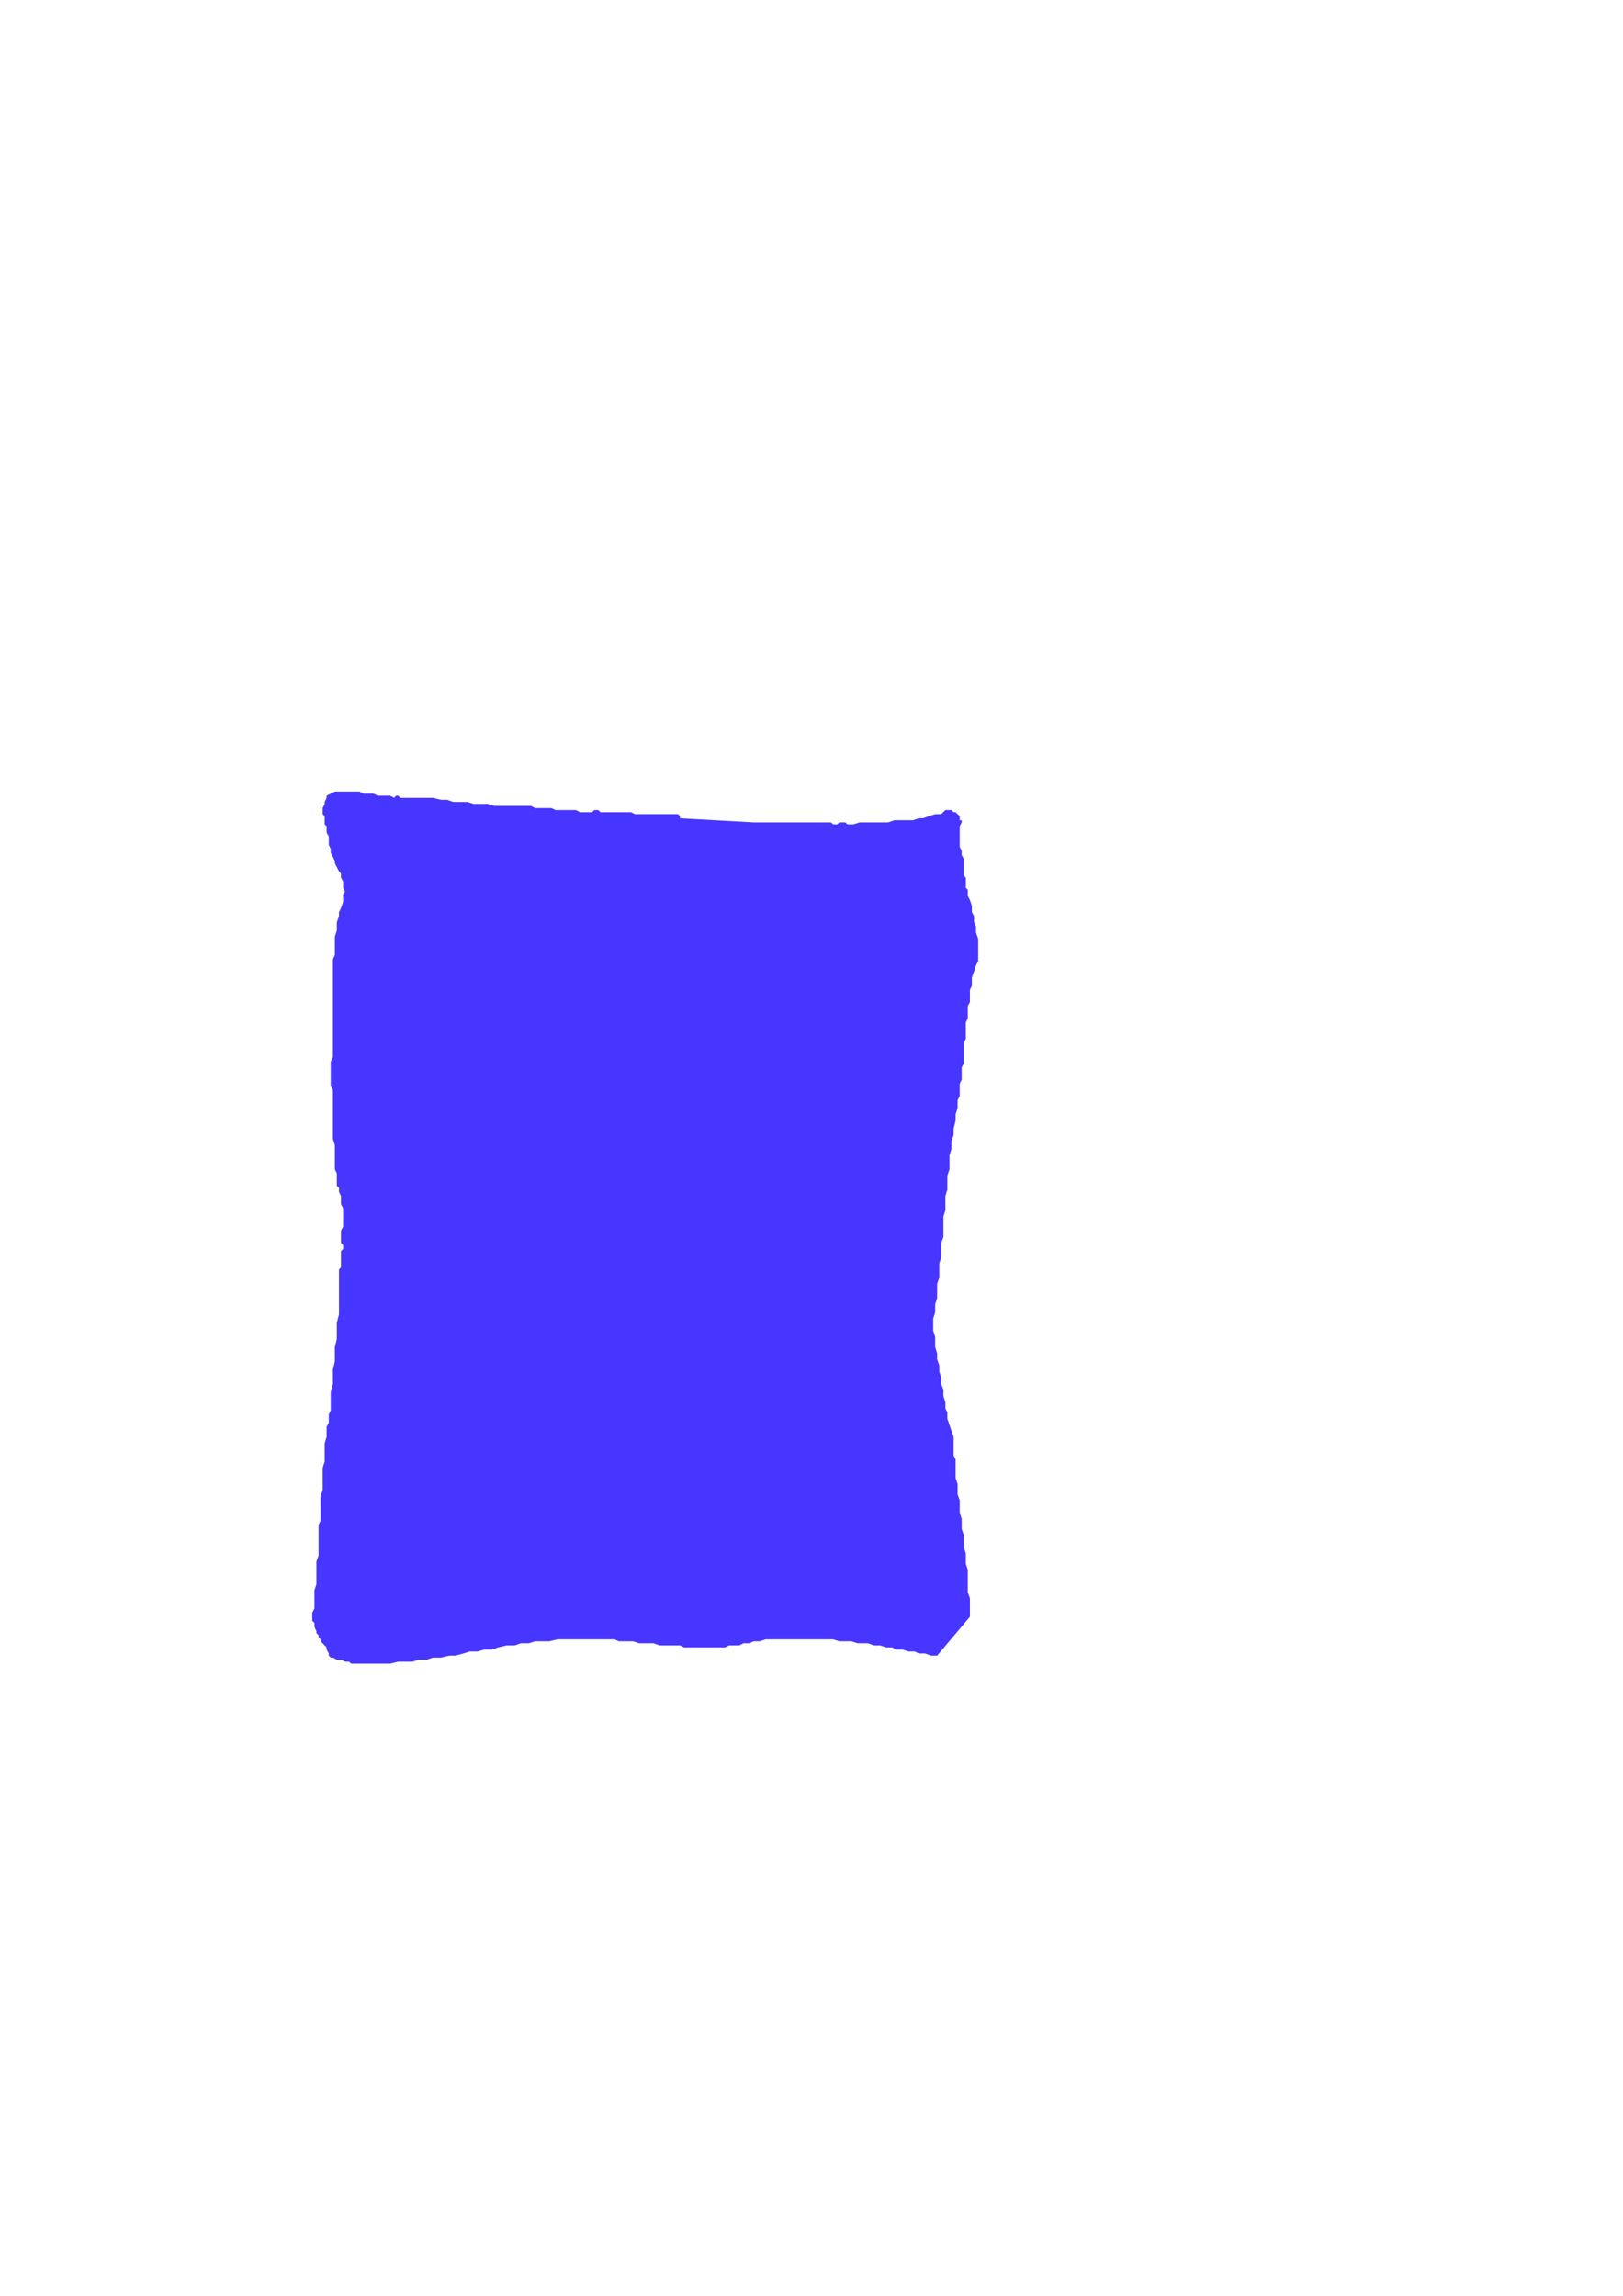 <?xml version="1.0" encoding="utf-8"?>
<!-- Created by UniConvertor 2.0rc4 (https://sk1project.net/) -->
<svg xmlns="http://www.w3.org/2000/svg" height="841.89pt" viewBox="0 0 595.276 841.89" width="595.276pt" version="1.1" xmlns:xlink="http://www.w3.org/1999/xlink" id="928eb2c0-f60b-11ea-9798-dcc15c148e23">

<g>
	<path style="fill:#4736ff;" d="M 132.542,610.089 L 134.774,610.089 137.798,610.089 140.822,610.089 143.054,610.089 146.078,609.369 148.31,609.369 151.262,609.369 153.566,608.649 156.518,608.649 158.75,607.857 161.774,607.857 164.798,607.137 167.03,607.137 169.982,606.345 172.286,605.625 175.238,605.625 177.542,604.905 180.494,604.905 182.726,604.113 185.75,603.393 188.774,603.393 191.006,602.601 193.958,602.601 196.262,601.881 199.214,601.881 201.446,601.881 204.47,601.161 206.702,601.161 209.726,601.161 212.75,601.161 214.982,601.161 217.934,601.161 219.446,601.161 221.678,601.161 223.19,601.161 225.422,601.161 226.934,601.881 228.446,601.881 230.678,601.881 232.19,601.881 234.422,602.601 235.934,602.601 238.166,602.601 239.678,602.601 241.91,603.393 243.422,603.393 245.654,603.393 247.166,603.393 249.398,603.393 250.91,604.113 252.422,604.113 254.654,604.113 256.166,604.113 258.398,604.113 259.91,604.113 262.142,604.113 263.654,604.113 265.886,604.113 267.398,603.393 268.91,603.393 271.142,603.393 272.654,602.601 274.886,602.601 276.398,601.881 278.63,601.881 280.862,601.161 283.166,601.161 284.606,601.161 286.91,601.161 289.142,601.161 291.374,601.161 293.606,601.161 295.118,601.161 297.35,601.161 299.582,601.161 301.814,601.161 304.046,601.161 305.558,601.161 307.79,601.881 310.022,601.881 312.254,601.881 314.558,602.601 315.998,602.601 318.302,602.601 320.534,603.393 322.766,603.393 324.998,604.113 327.23,604.113 328.742,604.905 331.046,604.905 333.278,605.625 335.51,605.625 337.022,606.345 339.254,606.345 341.486,607.137 343.718,607.137 355.742,592.881 355.742,590.649 355.742,588.417 355.742,586.113 354.95,583.881 354.95,581.649 354.95,580.137 354.95,577.905 354.95,575.673 354.23,573.441 354.23,571.137 354.23,569.697 353.51,567.393 353.51,565.161 353.51,562.929 352.718,560.697 352.718,558.393 352.718,556.953 351.998,554.649 351.998,552.417 351.998,550.185 351.206,547.953 351.206,546.441 351.206,544.209 350.486,541.977 350.486,539.673 350.486,537.441 350.486,535.209 349.766,533.697 349.766,531.465 349.766,529.233 349.766,526.929 348.974,524.697 348.974,524.697 348.974,524.697 348.974,524.697 348.974,524.697 347.462,520.233 347.462,518.001 346.742,516.489 346.742,514.257 346.022,511.953 346.022,509.721 345.23,507.489 345.23,505.257 344.51,502.953 344.51,500.721 343.718,498.489 343.718,496.257 342.998,494.025 342.998,492.513 342.998,490.281 342.278,487.977 342.278,485.745 342.278,483.513 342.998,481.281 342.998,478.257 343.718,476.025 343.718,473.793 343.718,470.769 344.51,468.537 344.51,466.305 344.51,463.281 345.23,461.049 345.23,458.817 345.23,455.793 346.022,453.561 346.022,451.329 346.022,448.305 346.022,446.073 346.742,443.841 346.742,440.817 346.742,438.585 347.462,436.281 347.462,433.329 347.462,431.097 348.254,428.793 348.254,425.841 348.254,423.609 348.974,421.305 348.974,418.425 349.766,416.193 349.766,413.889 350.486,410.937 350.486,408.633 351.206,406.401 351.206,404.889 351.206,403.449 351.998,401.937 351.998,400.425 351.998,398.913 351.998,397.401 352.718,395.961 352.718,394.449 352.718,392.937 352.718,391.425 353.51,389.913 353.51,388.473 353.51,386.961 353.51,385.449 353.51,383.937 353.51,382.425 354.23,380.913 354.23,379.473 354.23,377.961 354.23,376.449 354.23,374.937 354.95,373.425 354.95,371.985 354.95,370.473 354.95,368.961 355.742,367.449 355.742,365.937 355.742,364.497 355.742,362.985 356.462,361.473 356.462,359.961 356.462,358.449 357.254,356.217 357.974,353.985 358.766,352.473 358.766,350.241 358.766,348.009 358.766,345.705 358.766,344.265 357.974,341.961 357.974,339.729 357.254,338.217 357.254,335.985 356.462,334.473 356.462,332.241 355.742,330.009 354.95,328.497 354.95,326.265 354.23,325.545 354.23,324.033 354.23,323.241 354.23,321.801 353.51,321.009 353.51,320.289 353.51,318.777 353.51,317.985 353.51,316.545 353.51,315.753 353.51,315.033 352.718,313.521 352.718,312.801 352.718,312.009 351.998,310.497 351.998,309.777 351.998,309.057 351.998,307.545 351.998,306.753 351.998,306.033 351.998,304.521 351.998,303.801 351.998,303.009 352.718,301.569 352.718,301.569 352.718,300.777 351.998,300.777 351.998,300.057 351.998,299.265 351.998,299.265 351.998,299.265 351.206,298.545 351.206,298.545 350.486,297.825 349.766,297.825 348.974,297.033 348.254,297.033 348.254,297.033 347.462,297.033 346.742,297.033 345.23,298.545 342.998,298.545 340.766,299.265 338.534,300.057 337.022,300.057 334.79,300.777 332.486,300.777 330.254,300.777 328.022,300.777 325.79,301.569 324.278,301.569 322.046,301.569 319.742,301.569 317.51,301.569 315.278,301.569 313.046,302.289 310.814,302.289 310.022,301.569 309.302,301.569 308.51,301.569 307.79,301.569 307.07,302.289 306.278,302.289 305.558,302.289 304.766,301.569 302.534,301.569 301.022,301.569 298.79,301.569 297.35,301.569 295.838,301.569 293.606,301.569 292.094,301.569 289.862,301.569 288.35,301.569 286.91,301.569 284.606,301.569 283.166,301.569 281.654,301.569 279.422,301.569 277.91,301.569 276.398,301.569 249.398,300.057 249.398,300.057 249.398,299.265 249.398,299.265 249.398,299.265 248.678,298.545 247.958,298.545 247.166,298.545 246.446,298.545 246.446,298.545 245.654,298.545 244.934,298.545 244.214,298.545 243.422,298.545 241.91,298.545 241.19,298.545 239.678,298.545 238.958,298.545 237.446,298.545 236.654,298.545 235.214,298.545 233.702,298.545 232.91,298.545 231.47,297.825 229.958,297.825 228.446,297.825 227.726,297.825 226.214,297.825 224.702,297.825 223.982,297.825 222.47,297.825 221.678,297.825 220.238,297.825 219.446,297.033 217.934,297.033 217.214,297.825 216.494,297.825 214.19,297.825 212.75,297.825 211.238,297.033 209.726,297.033 208.214,297.033 206.702,297.033 205.19,297.033 203.75,297.033 202.238,296.313 200.726,296.313 199.214,296.313 197.702,296.313 196.262,296.313 194.75,295.521 193.238,295.521 191.726,295.521 191.006,295.521 191.006,295.521 190.214,295.521 190.214,295.521 190.214,295.521 189.494,295.521 189.494,295.521 188.774,295.521 186.47,295.521 184.238,295.521 181.286,295.521 178.982,294.801 176.75,294.801 173.726,294.801 171.494,294.081 169.262,294.081 166.238,294.081 164.006,293.289 161.774,293.289 158.75,292.569 156.518,292.569 153.566,292.569 151.262,292.569 149.03,292.569 148.31,292.569 147.518,292.569 147.518,292.569 146.798,292.569 146.078,291.777 145.286,291.777 145.286,291.777 144.566,292.569 143.054,291.777 141.542,291.777 140.03,291.777 138.518,291.777 137.078,291.057 134.774,291.057 133.334,291.057 131.822,290.265 130.31,290.265 128.798,290.265 127.286,290.265 125.846,290.265 124.334,290.265 122.822,290.265 121.31,291.057 119.798,291.777 119.798,292.569 119.078,294.081 119.078,294.801 118.358,296.313 118.358,297.033 118.358,298.545 119.078,299.265 119.078,300.777 119.078,302.289 119.798,303.009 119.798,304.521 119.798,305.313 120.59,306.753 120.59,307.545 120.59,309.057 120.59,309.777 121.31,311.289 121.31,312.801 122.102,314.241 122.822,315.753 122.822,316.545 123.542,317.985 124.334,319.497 125.054,320.289 125.054,321.801 125.846,323.241 125.846,324.033 125.846,325.545 126.566,326.985 125.846,327.777 125.846,329.289 125.846,330.729 125.054,333.033 124.334,334.473 124.334,335.985 123.542,338.217 123.542,339.729 123.542,341.241 122.822,343.473 122.822,344.985 122.822,346.497 122.822,348.729 122.822,350.241 122.102,351.753 122.102,353.985 122.102,355.497 122.102,357.009 122.102,359.241 122.102,359.961 122.102,361.473 122.102,362.193 122.102,362.985 122.102,364.497 122.102,365.217 122.102,365.937 122.102,366.729 122.102,368.241 122.102,368.961 122.102,369.681 122.102,371.193 122.102,371.985 122.102,372.705 122.102,373.425 122.102,374.937 122.102,376.449 122.102,378.681 122.102,380.193 122.102,381.705 122.102,383.937 122.102,385.449 122.102,387.681 121.31,389.193 121.31,390.705 121.31,392.937 121.31,394.449 121.31,395.961 121.31,398.193 122.102,399.705 122.102,401.937 122.102,403.449 122.102,404.889 122.102,407.193 122.102,408.633 122.102,410.937 122.102,412.377 122.102,413.889 122.102,416.193 122.102,417.633 122.822,419.937 122.822,421.305 122.822,422.817 122.822,425.049 122.822,426.561 122.822,428.793 123.542,430.305 123.542,431.817 123.542,432.537 123.542,432.537 123.542,433.329 123.542,433.329 123.542,434.049 123.542,434.049 123.542,434.049 123.542,434.841 124.334,435.561 124.334,437.073 125.054,438.585 125.054,439.305 125.054,440.817 125.054,441.537 125.846,443.049 125.846,443.841 125.846,445.281 125.846,446.793 125.846,447.585 125.846,449.025 125.846,449.817 125.054,451.329 125.054,452.049 125.054,453.561 125.054,454.281 125.054,455.793 125.846,456.513 125.846,458.025 125.054,458.817 125.054,460.257 125.054,461.049 125.054,462.561 125.054,463.281 125.054,464.793 124.334,465.513 124.334,467.025 124.334,467.745 124.334,469.257 124.334,470.049 124.334,470.769 124.334,473.793 124.334,476.745 124.334,479.769 124.334,482.001 123.542,485.025 123.542,487.977 123.542,491.001 122.822,494.025 122.822,496.257 122.822,499.209 122.102,502.233 122.102,505.257 122.102,507.489 121.31,510.513 121.31,513.465 121.31,516.489 121.31,517.209 120.59,518.721 120.59,519.441 120.59,520.953 120.59,521.745 119.798,523.185 119.798,523.977 119.798,524.697 119.798,526.929 119.078,529.233 119.078,531.465 119.078,533.697 119.078,535.929 118.358,538.233 118.358,540.465 118.358,541.977 118.358,544.209 118.358,546.441 117.566,548.673 117.566,550.905 117.566,553.209 117.566,555.441 117.566,557.673 116.846,559.185 116.846,561.417 116.846,563.649 116.846,565.953 116.846,568.185 116.846,570.417 116.054,572.649 116.054,574.881 116.054,576.393 116.054,578.625 116.054,580.929 115.334,583.161 115.334,585.393 115.334,587.625 115.334,589.857 114.542,591.369 114.542,593.601 114.542,594.393 115.334,595.113 115.334,595.905 115.334,596.625 116.054,598.137 116.054,598.857 116.846,599.649 116.846,600.369 117.566,601.161 117.566,601.881 118.358,602.601 119.078,603.393 119.798,604.113 119.798,604.905 120.59,606.345 120.59,607.137 121.31,607.857 122.102,607.857 123.542,608.649 124.334,608.649 125.054,608.649 126.566,609.369 127.286,609.369 128.078,609.369 128.798,610.089 129.59,610.089 130.31,610.089 130.31,610.089 131.03,610.089 131.822,610.089 131.822,610.089 132.542,610.089 Z M 143.774,604.113 L 145.286,604.113 146.798,604.113 148.31,604.113 149.822,603.393 151.262,603.393 152.774,603.393 154.286,603.393 155.798,602.601 157.31,602.601 158.75,602.601 160.262,601.881 161.774,601.881 162.494,601.161 164.798,601.161 165.518,601.161 167.03,600.369 168.542,600.369 169.262,599.649 169.982,599.649 171.494,599.649 172.286,598.857 173.006,598.857 173.726,598.137 175.238,598.137 176.03,598.137 176.75,597.417 177.542,597.417 178.982,597.417 179.774,597.417 180.494,597.417 182.006,597.417 182.726,597.417 185.03,597.417 187.262,597.417 189.494,597.417 191.726,597.417 193.958,597.417 196.262,597.417 197.702,597.417 200.006,597.417 202.238,597.417 204.47,597.417 206.702,597.417 209.006,597.417 211.238,597.417 213.47,597.417 215.702,597.417 217.934,597.417 218.726,597.417 219.446,597.417 220.958,597.417 221.678,597.417 223.19,597.417 223.982,597.417 224.702,597.417 226.214,596.625 226.934,596.625 227.726,596.625 229.166,596.625 229.958,596.625 230.678,596.625 232.19,596.625 232.91,596.625 233.702,596.625 235.934,596.625 238.958,596.625 241.19,595.905 243.422,595.905 245.654,595.905 248.678,595.905 250.91,595.905 253.142,595.905 256.166,595.905 258.398,595.905 260.63,595.113 262.934,595.113 265.886,595.113 268.19,595.113 270.422,595.113 272.654,595.113 275.678,595.113 277.91,595.113 280.142,595.113 282.374,595.113 285.398,595.113 287.63,595.113 289.862,595.905 292.094,595.905 295.118,595.905 297.35,595.905 299.582,595.905 301.814,595.905 304.046,596.625 307.07,596.625 309.302,596.625 311.534,596.625 313.046,596.625 313.766,596.625 315.278,596.625 315.998,596.625 317.51,597.417 318.302,597.417 319.742,597.417 320.534,597.417 322.046,597.417 322.766,597.417 324.278,597.417 324.998,597.417 326.51,598.137 327.23,598.137 328.742,598.137 329.534,598.137 331.046,598.857 332.486,598.857 333.278,598.857 334.79,598.857 335.51,599.649 337.022,599.649 337.742,599.649 339.254,599.649 339.974,598.137 340.766,597.417 341.486,595.905 342.278,595.113 342.998,593.601 342.998,592.881 343.718,591.369 344.51,590.649 343.718,588.417 343.718,586.113 343.718,583.881 343.718,581.649 343.718,580.137 343.718,577.905 342.998,575.673 342.998,573.441 342.998,571.929 342.998,569.697 342.998,567.393 342.998,565.161 342.998,563.649 342.278,561.417 342.278,559.185 342.278,557.673 342.278,555.441 342.278,553.209 342.278,550.905 342.278,548.673 341.486,547.161 341.486,544.929 341.486,542.697 341.486,541.185 340.766,538.953 340.766,536.721 340.766,534.489 339.974,532.977 339.974,530.673 339.974,528.441 339.254,526.209 339.254,524.697 337.742,523.185 337.022,521.745 337.022,520.233 336.23,518.721 336.23,517.209 335.51,515.697 335.51,514.257 335.51,512.745 335.51,511.233 335.51,509.721 336.23,507.489 336.23,505.977 336.23,504.465 336.23,502.953 336.23,501.513 336.23,500.001 336.23,497.769 336.23,496.257 336.23,494.745 337.022,493.233 337.022,491.001 337.022,489.489 337.022,487.977 337.022,486.537 337.742,485.025 337.742,483.513 337.742,481.281 337.742,479.769 338.534,478.257 338.534,476.745 338.534,475.305 339.254,473.001 339.254,472.281 339.254,470.769 339.254,470.049 339.254,469.257 339.254,467.745 339.254,467.025 339.254,466.305 339.254,464.793 339.254,464.001 339.974,464.001 339.974,463.281 339.974,462.561 339.974,461.769 339.974,461.049 339.974,461.049 339.974,460.257 340.766,458.817 340.766,457.305 341.486,456.513 341.486,455.073 341.486,453.561 341.486,452.049 342.278,451.329 342.278,449.817 342.998,447.585 342.998,445.281 343.718,443.049 343.718,440.025 344.51,437.793 344.51,435.561 344.51,433.329 344.51,431.097 345.23,428.793 345.23,426.561 345.23,424.329 345.23,422.097 344.51,419.937 344.51,417.633 344.51,415.401 344.51,412.377 344.51,410.145 343.718,407.913 343.718,405.681 343.718,403.449 343.718,401.145 342.998,398.913 342.998,396.681 342.278,394.449 342.278,392.217 342.278,389.913 341.486,387.681 341.486,385.449 341.486,383.217 340.766,380.193 340.766,377.961 340.766,375.729 340.766,374.937 340.766,374.217 340.766,373.425 340.766,371.985 340.766,371.193 341.486,370.473 341.486,369.681 341.486,368.961 341.486,367.449 342.278,366.729 342.278,365.937 342.278,365.217 342.278,364.497 342.278,362.985 342.278,362.193 342.278,361.473 342.278,359.241 342.998,357.009 343.718,354.705 344.51,352.473 345.23,350.241 345.23,348.009 346.022,345.705 346.742,343.473 347.462,341.241 347.462,339.009 348.254,336.777 348.974,334.473 348.974,332.241 349.766,330.729 349.766,328.497 349.766,326.265 349.766,324.753 348.974,324.033 348.254,323.241 347.462,322.521 346.742,321.801 345.23,321.009 344.51,319.497 343.718,318.777 342.998,317.985 342.278,317.265 341.486,316.545 340.766,315.753 339.974,315.033 339.254,314.241 338.534,312.801 337.742,312.009 336.23,312.009 334.79,312.009 333.998,312.009 332.486,311.289 331.046,311.289 330.254,311.289 328.742,311.289 327.23,310.497 326.51,310.497 324.998,310.497 323.486,309.777 322.766,309.777 321.254,309.777 320.534,309.777 319.022,309.777 317.51,309.777 316.79,309.057 315.998,309.057 315.278,309.777 314.558,309.777 313.046,309.777 312.254,309.777 311.534,309.777 310.814,309.777 310.022,309.777 308.51,309.777 307.79,309.777 307.07,309.777 306.278,309.777 305.558,309.777 304.766,309.777 303.326,309.777 302.534,309.777 301.022,309.777 299.582,309.777 298.79,309.777 297.35,309.777 295.838,309.777 295.118,309.777 293.606,309.777 292.094,309.777 291.374,309.777 289.862,309.777 289.142,309.777 287.63,309.777 286.118,309.777 285.398,309.777 283.886,309.777 283.166,310.497 281.654,310.497 280.862,310.497 279.422,310.497 278.63,310.497 277.118,310.497 276.398,310.497 274.886,310.497 274.166,310.497 273.374,310.497 271.934,310.497 271.142,310.497 269.63,310.497 268.91,310.497 267.398,310.497 266.678,310.497 265.886,310.497 265.166,310.497 264.374,310.497 263.654,310.497 262.934,310.497 262.934,310.497 262.142,310.497 261.422,310.497 259.19,310.497 256.886,310.497 255.446,310.497 253.142,309.777 250.91,309.777 248.678,309.777 247.166,309.777 244.934,309.777 242.702,309.777 240.47,309.057 238.166,309.057 236.654,309.057 234.422,308.265 232.19,308.265 230.678,307.545 228.446,307.545 226.934,307.545 226.214,306.753 225.422,306.753 223.982,306.753 223.19,306.033 222.47,306.033 220.958,306.753 220.238,306.753 219.446,306.033 218.726,306.033 217.214,306.033 216.494,306.033 215.702,306.033 214.19,306.033 213.47,305.313 212.75,305.313 211.238,305.313 210.446,305.313 209.726,305.313 208.214,305.313 207.494,305.313 206.702,304.521 205.19,304.521 204.47,304.521 203.75,304.521 202.238,303.801 200.726,303.009 199.214,302.289 198.494,302.289 196.982,301.569 195.47,300.777 193.958,300.777 192.518,300.777 190.214,300.057 187.982,300.057 186.47,300.057 184.238,300.057 182.006,300.057 180.494,300.057 178.262,300.057 176.03,300.057 174.518,300.057 172.286,300.057 169.982,300.057 168.542,300.057 166.238,300.057 164.798,300.057 162.494,300.057 160.262,300.057 158.75,300.057 156.518,300.057 155.006,300.057 152.774,300.777 150.542,300.777 149.03,300.777 146.798,300.777 145.286,300.777 143.054,300.777 141.542,300.777 139.31,300.777 137.798,300.777 135.566,301.569 134.054,301.569 132.542,301.569 130.31,302.289 130.31,303.801 129.59,305.313 129.59,307.545 129.59,309.057 129.59,310.497 129.59,312.009 129.59,314.241 130.31,315.753 130.31,317.265 131.03,318.777 131.03,321.009 131.822,322.521 132.542,324.033 132.542,325.545 133.334,326.985 134.054,329.289 134.054,330.729 134.774,332.241 135.566,333.753 135.566,335.985 136.286,337.497 136.286,339.009 137.078,340.521 137.078,342.753 137.078,344.265 137.078,345.705 137.078,347.217 137.078,349.449 136.286,350.961 136.286,352.473 135.566,353.985 134.774,356.217 134.774,358.449 134.774,360.753 134.774,362.985 134.774,365.217 134.054,368.241 134.054,370.473 133.334,372.705 133.334,374.937 133.334,377.169 132.542,379.473 132.542,382.425 131.822,384.729 131.822,386.961 131.03,389.193 131.03,391.425 131.03,393.657 131.03,395.169 131.03,397.401 131.03,398.913 131.03,400.425 130.31,401.937 130.31,403.449 130.31,404.889 130.31,406.401 129.59,407.913 129.59,409.425 129.59,410.937 129.59,412.377 128.798,413.889 128.798,415.401 128.798,416.913 128.798,418.425 128.798,419.145 128.798,420.657 129.59,422.097 129.59,422.817 129.59,424.329 129.59,425.841 129.59,426.561 129.59,428.073 129.59,428.793 129.59,430.305 130.31,431.817 130.31,432.537 130.31,434.049 130.31,435.561 130.31,436.281 130.31,437.793 130.31,438.585 130.31,439.305 130.31,440.817 130.31,441.537 130.31,442.329 130.31,443.049 130.31,443.841 130.31,444.561 130.31,446.073 130.31,446.793 130.31,447.585 130.31,448.305 130.31,449.025 130.31,450.537 130.31,451.329 130.31,452.049 130.31,453.561 130.31,455.793 130.31,457.305 130.31,458.817 130.31,461.049 130.31,462.561 130.31,464.793 130.31,466.305 130.31,467.745 129.59,470.049 129.59,471.489 129.59,473.001 129.59,475.305 128.798,476.745 128.078,478.257 127.286,479.769 127.286,481.281 127.286,482.793 127.286,483.513 127.286,485.025 126.566,485.745 126.566,487.257 126.566,487.977 127.286,489.489 127.286,491.001 127.286,491.721 127.286,493.233 127.286,494.745 127.286,496.257 127.286,496.977 127.286,498.489 127.286,500.001 129.59,519.441 129.59,521.745 130.31,523.977 130.31,526.929 131.03,529.233 131.03,531.465 131.03,534.489 131.03,536.721 131.822,539.673 131.822,541.977 131.822,544.209 131.822,547.161 131.822,549.465 131.822,552.417 131.822,554.649 131.822,556.953 131.822,559.905 131.822,562.137 131.822,564.441 131.822,567.393 131.822,569.697 131.03,572.649 131.03,574.881 130.31,577.185 130.31,580.137 129.59,582.369 128.798,584.673 128.798,587.625 128.078,589.857 127.286,592.161 126.566,594.393 125.846,597.417 125.054,599.649 143.774,604.113 Z" />
</g>
<g>
</g>
<g>
</g>
<g>
</g>
</svg>